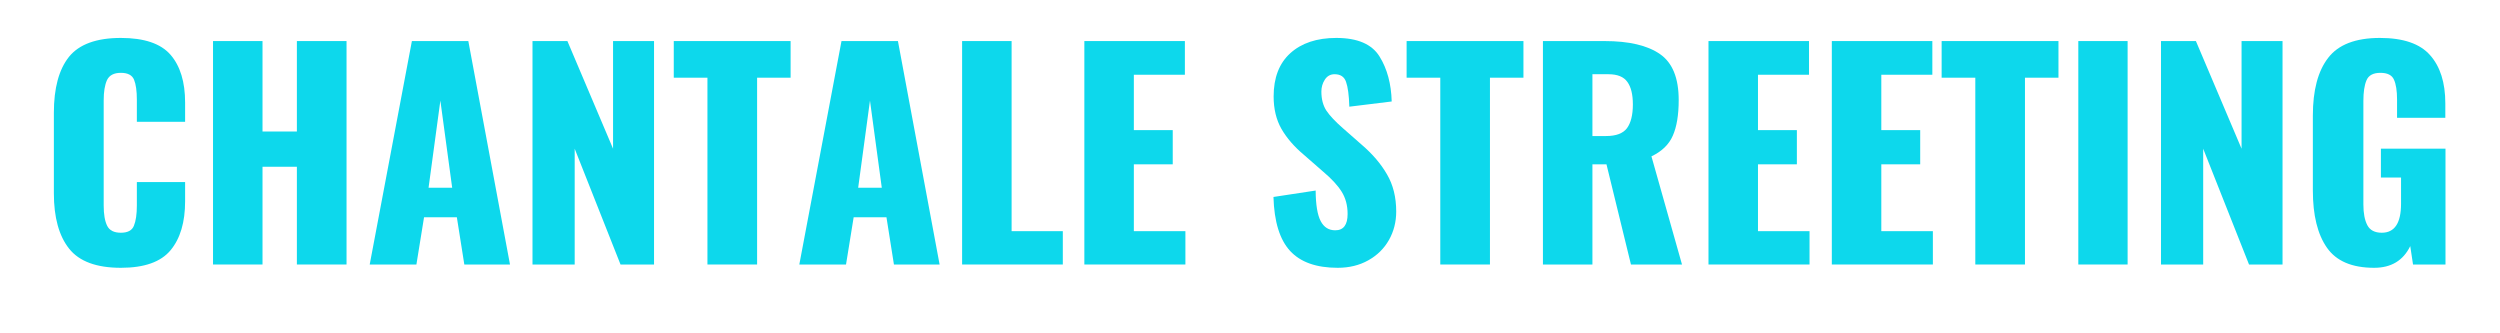 <?xml version="1.0" encoding="UTF-8"?> <svg xmlns="http://www.w3.org/2000/svg" xmlns:xlink="http://www.w3.org/1999/xlink" width="300" zoomAndPan="magnify" viewBox="0 0 224.88 30" height="40" preserveAspectRatio="xMidYMid meet" version="1.0"><defs><g></g></defs><g fill="#0dd8ec" fill-opacity="1"><g transform="translate(3.569, 23.805)"><g><path d="M 7.25 0.297 C 5.062 0.297 3.508 -0.273 2.594 -1.422 C 1.676 -2.578 1.219 -4.238 1.219 -6.406 L 1.219 -13.656 C 1.219 -15.875 1.672 -17.551 2.578 -18.688 C 3.492 -19.82 5.051 -20.391 7.25 -20.391 C 9.352 -20.391 10.844 -19.883 11.719 -18.875 C 12.594 -17.863 13.031 -16.43 13.031 -14.578 L 13.031 -12.844 L 8.688 -12.844 L 8.688 -14.844 C 8.688 -15.625 8.602 -16.219 8.438 -16.625 C 8.27 -17.039 7.875 -17.25 7.25 -17.25 C 6.625 -17.25 6.207 -17.031 6 -16.594 C 5.801 -16.156 5.703 -15.547 5.703 -14.766 L 5.703 -5.312 C 5.703 -4.52 5.805 -3.91 6.016 -3.484 C 6.223 -3.066 6.633 -2.859 7.25 -2.859 C 7.863 -2.859 8.254 -3.066 8.422 -3.484 C 8.598 -3.91 8.688 -4.52 8.688 -5.312 L 8.688 -7.422 L 13.031 -7.422 L 13.031 -5.688 C 13.031 -3.801 12.594 -2.332 11.719 -1.281 C 10.844 -0.227 9.352 0.297 7.25 0.297 Z M 7.25 0.297 "></path></g></g></g><g fill="#0dd8ec" fill-opacity="1"><g transform="translate(17.55, 23.805)"><g><path d="M 1.562 -20.109 L 6.016 -20.109 L 6.016 -11.969 L 9.109 -11.969 L 9.109 -20.109 L 13.578 -20.109 L 13.578 0 L 9.109 0 L 9.109 -8.797 L 6.016 -8.797 L 6.016 0 L 1.562 0 Z M 1.562 -20.109 "></path></g></g></g><g fill="#0dd8ec" fill-opacity="1"><g transform="translate(32.698, 23.805)"><g><path d="M 4.312 -20.109 L 9.391 -20.109 L 13.141 0 L 9.031 0 L 8.359 -4.25 L 5.406 -4.25 L 4.719 0 L 0.516 0 Z M 7.938 -6.906 L 6.875 -14.75 L 5.812 -6.906 Z M 7.938 -6.906 "></path></g></g></g><g fill="#0dd8ec" fill-opacity="1"><g transform="translate(46.381, 23.805)"><g><path d="M 1.484 -20.109 L 4.625 -20.109 L 8.734 -10.422 L 8.734 -20.109 L 12.422 -20.109 L 12.422 0 L 9.406 0 L 5.281 -10.422 L 5.281 0 L 1.484 0 Z M 1.484 -20.109 "></path></g></g></g><g fill="#0dd8ec" fill-opacity="1"><g transform="translate(60.313, 23.805)"><g><path d="M 3.297 -16.812 L 0.266 -16.812 L 0.266 -20.109 L 10.781 -20.109 L 10.781 -16.812 L 7.766 -16.812 L 7.766 0 L 3.297 0 Z M 3.297 -16.812 "></path></g></g></g><g fill="#0dd8ec" fill-opacity="1"><g transform="translate(71.363, 23.805)"><g><path d="M 4.312 -20.109 L 9.391 -20.109 L 13.141 0 L 9.031 0 L 8.359 -4.25 L 5.406 -4.25 L 4.719 0 L 0.516 0 Z M 7.938 -6.906 L 6.875 -14.75 L 5.812 -6.906 Z M 7.938 -6.906 "></path></g></g></g><g fill="#0dd8ec" fill-opacity="1"><g transform="translate(85.046, 23.805)"><g><path d="M 1.484 -20.109 L 5.938 -20.109 L 5.938 -3 L 10.547 -3 L 10.547 0 L 1.484 0 Z M 1.484 -20.109 "></path></g></g></g><g fill="#0dd8ec" fill-opacity="1"><g transform="translate(96.048, 23.805)"><g><path d="M 1.484 -20.109 L 10.531 -20.109 L 10.531 -17.078 L 5.938 -17.078 L 5.938 -12.094 L 9.438 -12.094 L 9.438 -9.016 L 5.938 -9.016 L 5.938 -3 L 10.578 -3 L 10.578 0 L 1.484 0 Z M 1.484 -20.109 "></path></g></g></g><g fill="#0dd8ec" fill-opacity="1"><g transform="translate(107.148, 23.805)"><g></g></g></g><g fill="#0dd8ec" fill-opacity="1"><g transform="translate(113.505, 23.805)"><g><path d="M 6.828 0.297 C 4.91 0.297 3.484 -0.207 2.547 -1.219 C 1.609 -2.238 1.109 -3.859 1.047 -6.078 L 4.844 -6.656 C 4.852 -5.375 5.004 -4.457 5.297 -3.906 C 5.586 -3.352 6.023 -3.078 6.609 -3.078 C 7.348 -3.078 7.719 -3.566 7.719 -4.547 C 7.719 -5.316 7.539 -5.984 7.188 -6.547 C 6.832 -7.117 6.273 -7.723 5.516 -8.359 L 3.781 -9.875 C 2.914 -10.602 2.242 -11.379 1.766 -12.203 C 1.297 -13.023 1.062 -14 1.062 -15.125 C 1.062 -16.812 1.562 -18.109 2.562 -19.016 C 3.57 -19.93 4.953 -20.391 6.703 -20.391 C 8.609 -20.391 9.906 -19.832 10.594 -18.719 C 11.281 -17.613 11.645 -16.266 11.688 -14.672 L 7.875 -14.203 C 7.844 -15.242 7.742 -15.988 7.578 -16.438 C 7.422 -16.895 7.078 -17.125 6.547 -17.125 C 6.172 -17.125 5.879 -16.961 5.672 -16.641 C 5.461 -16.316 5.359 -15.957 5.359 -15.562 C 5.359 -14.883 5.508 -14.312 5.812 -13.844 C 6.125 -13.383 6.617 -12.859 7.297 -12.266 L 8.969 -10.797 C 9.957 -9.953 10.723 -9.055 11.266 -8.109 C 11.816 -7.172 12.094 -6.055 12.094 -4.766 C 12.094 -3.828 11.875 -2.973 11.438 -2.203 C 11 -1.43 10.379 -0.82 9.578 -0.375 C 8.785 0.07 7.867 0.297 6.828 0.297 Z M 6.828 0.297 "></path></g></g></g><g fill="#0dd8ec" fill-opacity="1"><g transform="translate(126.269, 23.805)"><g><path d="M 3.297 -16.812 L 0.266 -16.812 L 0.266 -20.109 L 10.781 -20.109 L 10.781 -16.812 L 7.766 -16.812 L 7.766 0 L 3.297 0 Z M 3.297 -16.812 "></path></g></g></g><g fill="#0dd8ec" fill-opacity="1"><g transform="translate(137.32, 23.805)"><g><path d="M 1.484 -20.109 L 7.031 -20.109 C 9.227 -20.109 10.891 -19.719 12.016 -18.938 C 13.141 -18.164 13.703 -16.785 13.703 -14.797 C 13.703 -13.453 13.523 -12.383 13.172 -11.594 C 12.828 -10.801 12.188 -10.18 11.25 -9.734 L 14 0 L 9.406 0 L 7.203 -9.016 L 5.938 -9.016 L 5.938 0 L 1.484 0 Z M 7.172 -11.562 C 8.066 -11.562 8.691 -11.797 9.047 -12.266 C 9.398 -12.742 9.578 -13.457 9.578 -14.406 C 9.578 -15.312 9.41 -15.988 9.078 -16.438 C 8.754 -16.895 8.188 -17.125 7.375 -17.125 L 5.938 -17.125 L 5.938 -11.562 Z M 7.172 -11.562 "></path></g></g></g><g fill="#0dd8ec" fill-opacity="1"><g transform="translate(152.22, 23.805)"><g><path d="M 1.484 -20.109 L 10.531 -20.109 L 10.531 -17.078 L 5.938 -17.078 L 5.938 -12.094 L 9.438 -12.094 L 9.438 -9.016 L 5.938 -9.016 L 5.938 -3 L 10.578 -3 L 10.578 0 L 1.484 0 Z M 1.484 -20.109 "></path></g></g></g><g fill="#0dd8ec" fill-opacity="1"><g transform="translate(163.32, 23.805)"><g><path d="M 1.484 -20.109 L 10.531 -20.109 L 10.531 -17.078 L 5.938 -17.078 L 5.938 -12.094 L 9.438 -12.094 L 9.438 -9.016 L 5.938 -9.016 L 5.938 -3 L 10.578 -3 L 10.578 0 L 1.484 0 Z M 1.484 -20.109 "></path></g></g></g><g fill="#0dd8ec" fill-opacity="1"><g transform="translate(174.421, 23.805)"><g><path d="M 3.297 -16.812 L 0.266 -16.812 L 0.266 -20.109 L 10.781 -20.109 L 10.781 -16.812 L 7.766 -16.812 L 7.766 0 L 3.297 0 Z M 3.297 -16.812 "></path></g></g></g><g fill="#0dd8ec" fill-opacity="1"><g transform="translate(185.472, 23.805)"><g><path d="M 1.516 -20.109 L 5.953 -20.109 L 5.953 0 L 1.516 0 Z M 1.516 -20.109 "></path></g></g></g><g fill="#0dd8ec" fill-opacity="1"><g transform="translate(192.946, 23.805)"><g><path d="M 1.484 -20.109 L 4.625 -20.109 L 8.734 -10.422 L 8.734 -20.109 L 12.422 -20.109 L 12.422 0 L 9.406 0 L 5.281 -10.422 L 5.281 0 L 1.484 0 Z M 1.484 -20.109 "></path></g></g></g><g fill="#0dd8ec" fill-opacity="1"><g transform="translate(206.878, 23.805)"><g><path d="M 6.734 0.297 C 4.742 0.297 3.328 -0.305 2.484 -1.516 C 1.641 -2.723 1.219 -4.438 1.219 -6.656 L 1.219 -13.406 C 1.219 -15.676 1.676 -17.406 2.594 -18.594 C 3.508 -19.789 5.062 -20.391 7.25 -20.391 C 9.352 -20.391 10.859 -19.875 11.766 -18.844 C 12.68 -17.82 13.141 -16.375 13.141 -14.5 L 13.141 -13.203 L 8.797 -13.203 L 8.797 -14.844 C 8.797 -15.633 8.703 -16.234 8.516 -16.641 C 8.336 -17.047 7.93 -17.25 7.297 -17.25 C 6.648 -17.25 6.234 -17.023 6.047 -16.578 C 5.859 -16.141 5.766 -15.52 5.766 -14.719 L 5.766 -5.406 C 5.766 -4.613 5.883 -3.988 6.125 -3.531 C 6.363 -3.082 6.797 -2.859 7.422 -2.859 C 8.578 -2.859 9.156 -3.727 9.156 -5.469 L 9.156 -7.828 L 7.344 -7.828 L 7.344 -10.422 L 13.156 -10.422 L 13.156 0 L 10.234 0 L 9.984 -1.656 C 9.348 -0.352 8.266 0.297 6.734 0.297 Z M 6.734 0.297 "></path></g></g></g></svg> 